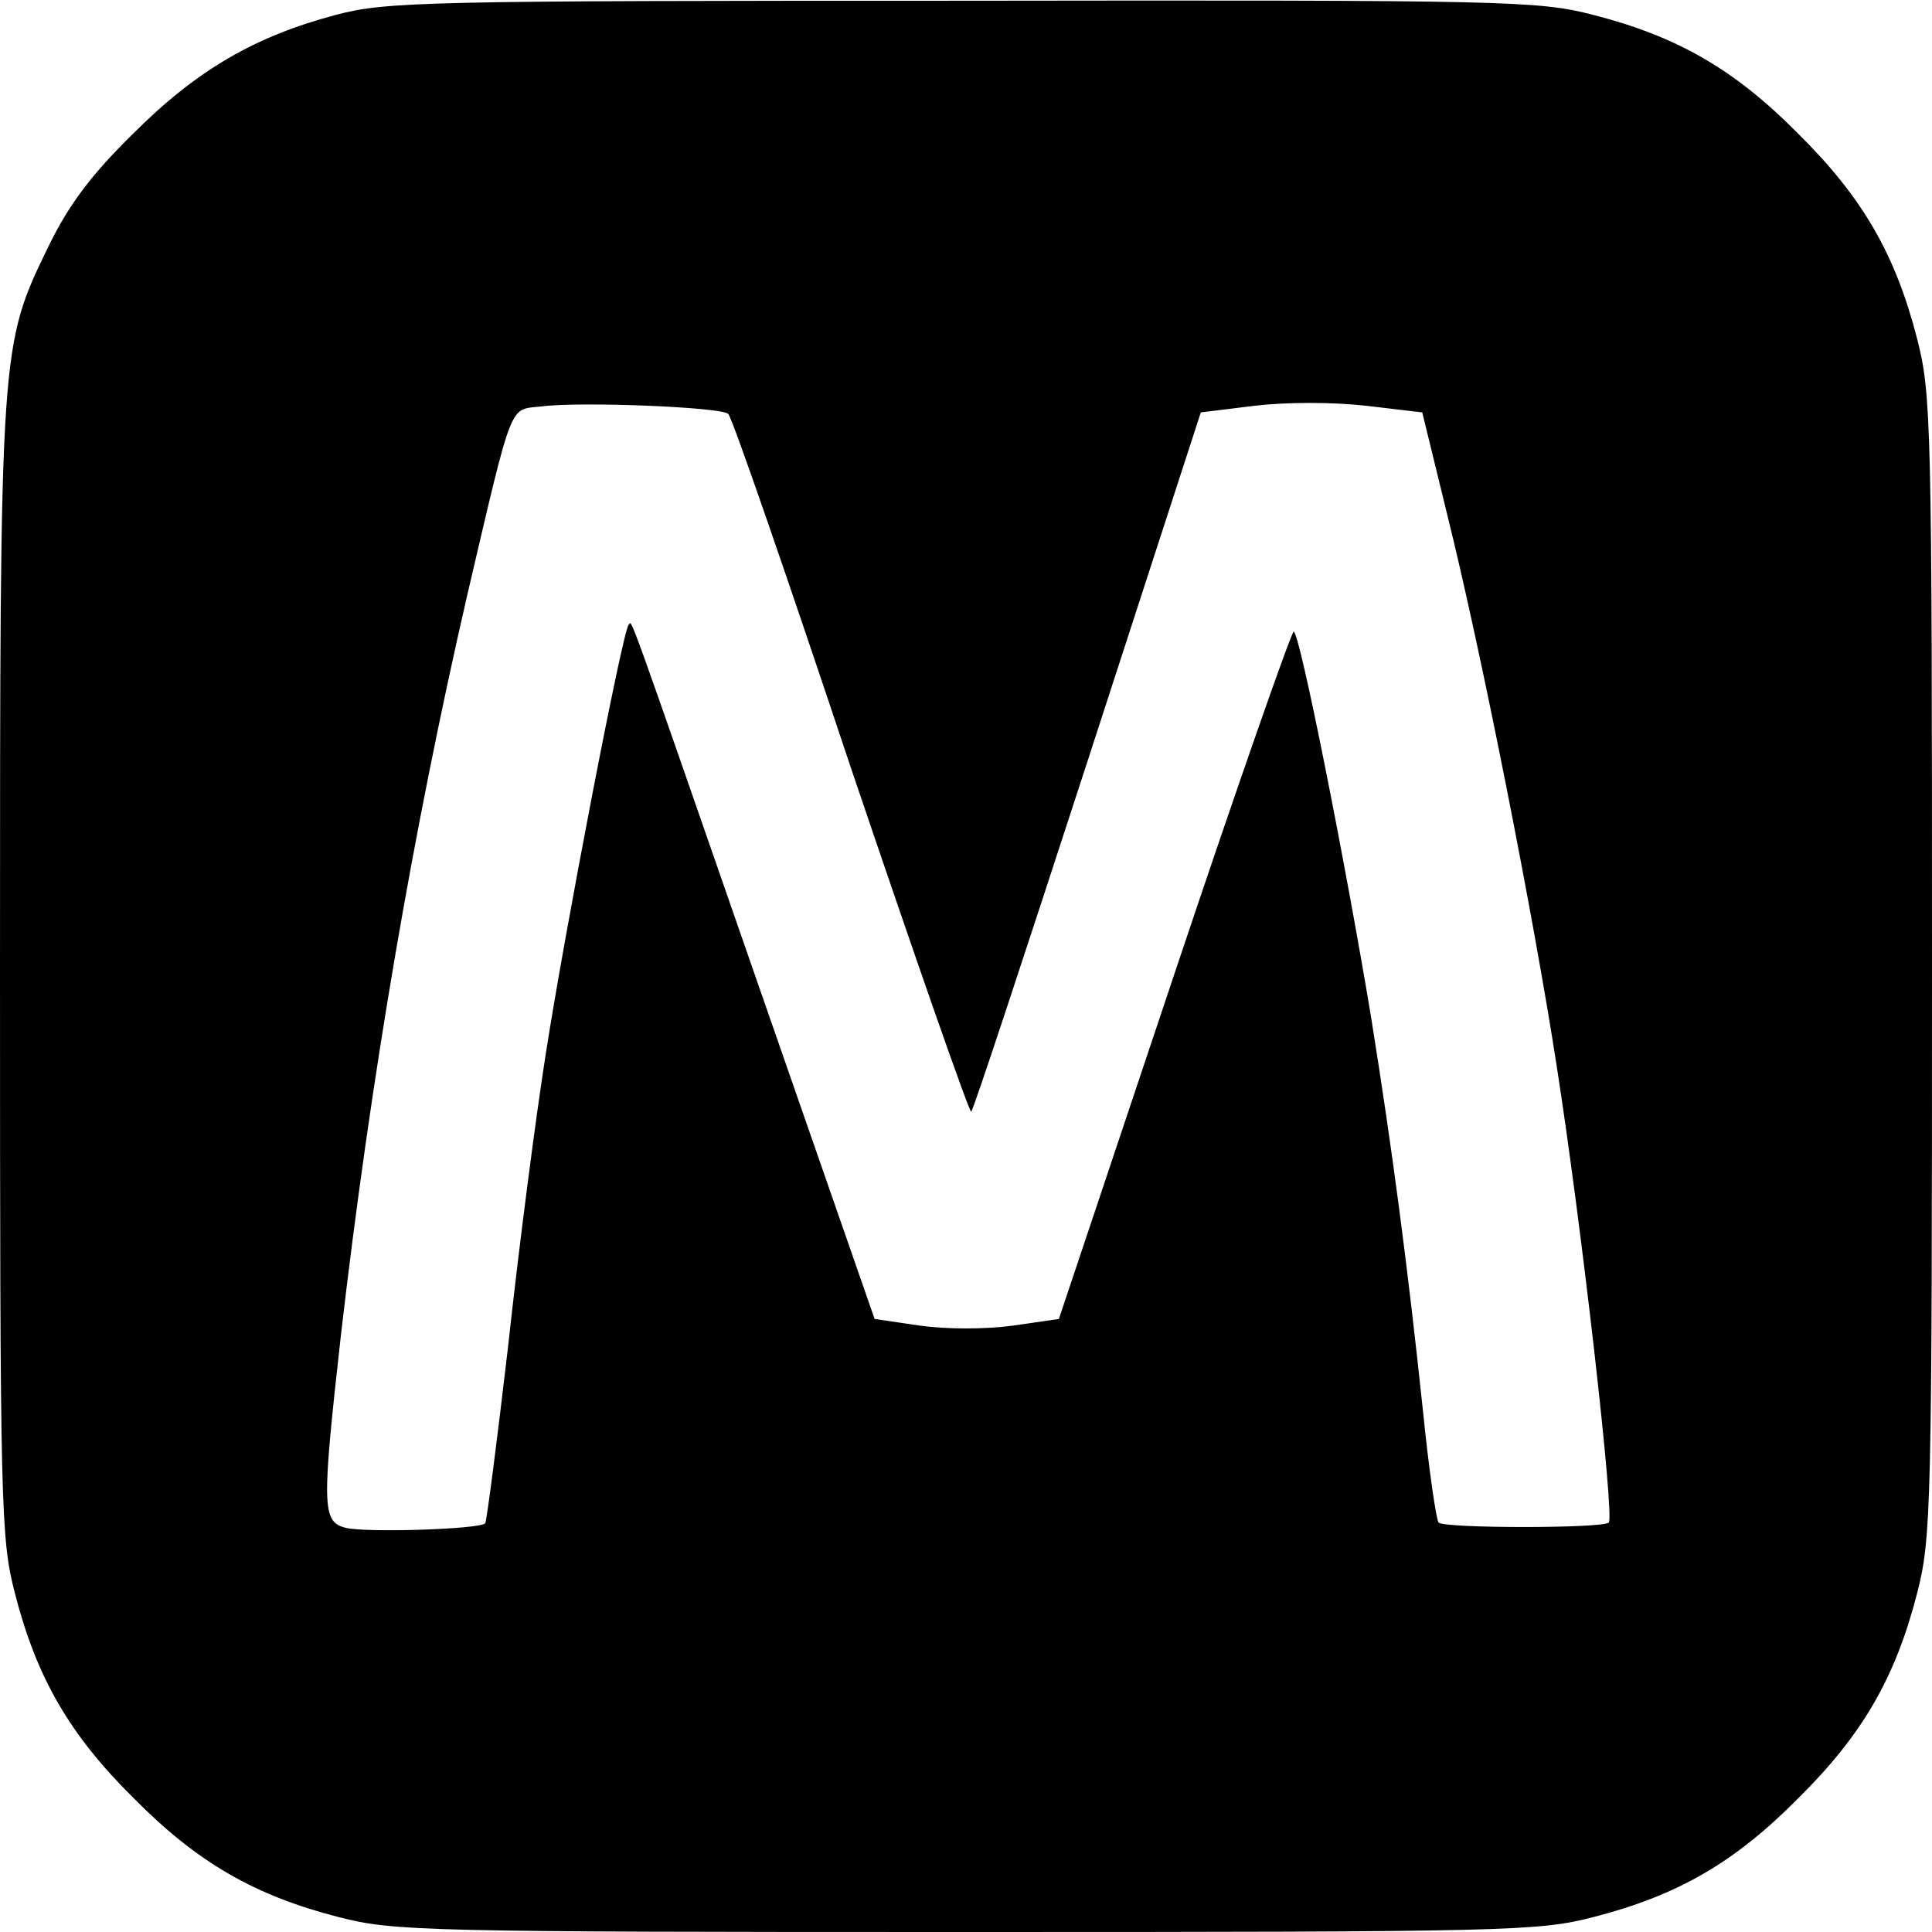 <?xml version="1.0" standalone="no"?>
<!DOCTYPE svg PUBLIC "-//W3C//DTD SVG 20010904//EN"
 "http://www.w3.org/TR/2001/REC-SVG-20010904/DTD/svg10.dtd">
<svg version="1.0" xmlns="http://www.w3.org/2000/svg"
 width="260pt" height="260pt" viewBox="0 0 260 260"
 preserveAspectRatio="xMidYMid meet">
<g transform="translate(0,260) scale(0.1,-0.1)"
fill="#000000" stroke="none">
<path d="M452 2580 c-109 -29 -187 -74 -273 -160 -56 -55 -86 -95 -113 -150
-66 -136 -66 -130 -66 -976 0 -725 1 -764 20 -838 29 -113 73 -190 160 -276
86 -87 163 -131 276 -160 74 -19 113 -20 844 -20 731 0 770 1 844 20 113 29
190 73 276 160 87 86 131 163 160 276 19 74 20 113 20 844 0 731 -1 770 -20
844 -29 113 -73 190 -160 276 -86 87 -163 131 -276 160 -74 19 -112 20 -848
19 -726 0 -775 -1 -844 -19z m528 -537 c5 -4 79 -218 165 -476 87 -257 160
-466 162 -463 3 2 73 215 157 473 l152 468 73 9 c43 5 104 5 149 0 l76 -9 33
-135 c47 -189 117 -544 148 -745 34 -218 78 -606 70 -614 -8 -8 -221 -8 -229
0 -3 3 -13 70 -21 150 -21 198 -41 350 -70 531 -34 205 -96 518 -104 518 -3 0
-76 -208 -161 -462 l-155 -463 -62 -9 c-37 -5 -89 -5 -125 0 l-61 9 -158 454
c-181 521 -168 485 -173 480 -8 -7 -86 -413 -111 -574 -14 -88 -37 -266 -51
-395 -15 -129 -29 -237 -31 -240 -7 -8 -161 -13 -188 -6 -32 8 -32 29 -6 261
40 345 97 678 170 995 62 265 56 248 99 253 54 7 244 -1 252 -10z"/>
</g>
</svg>
